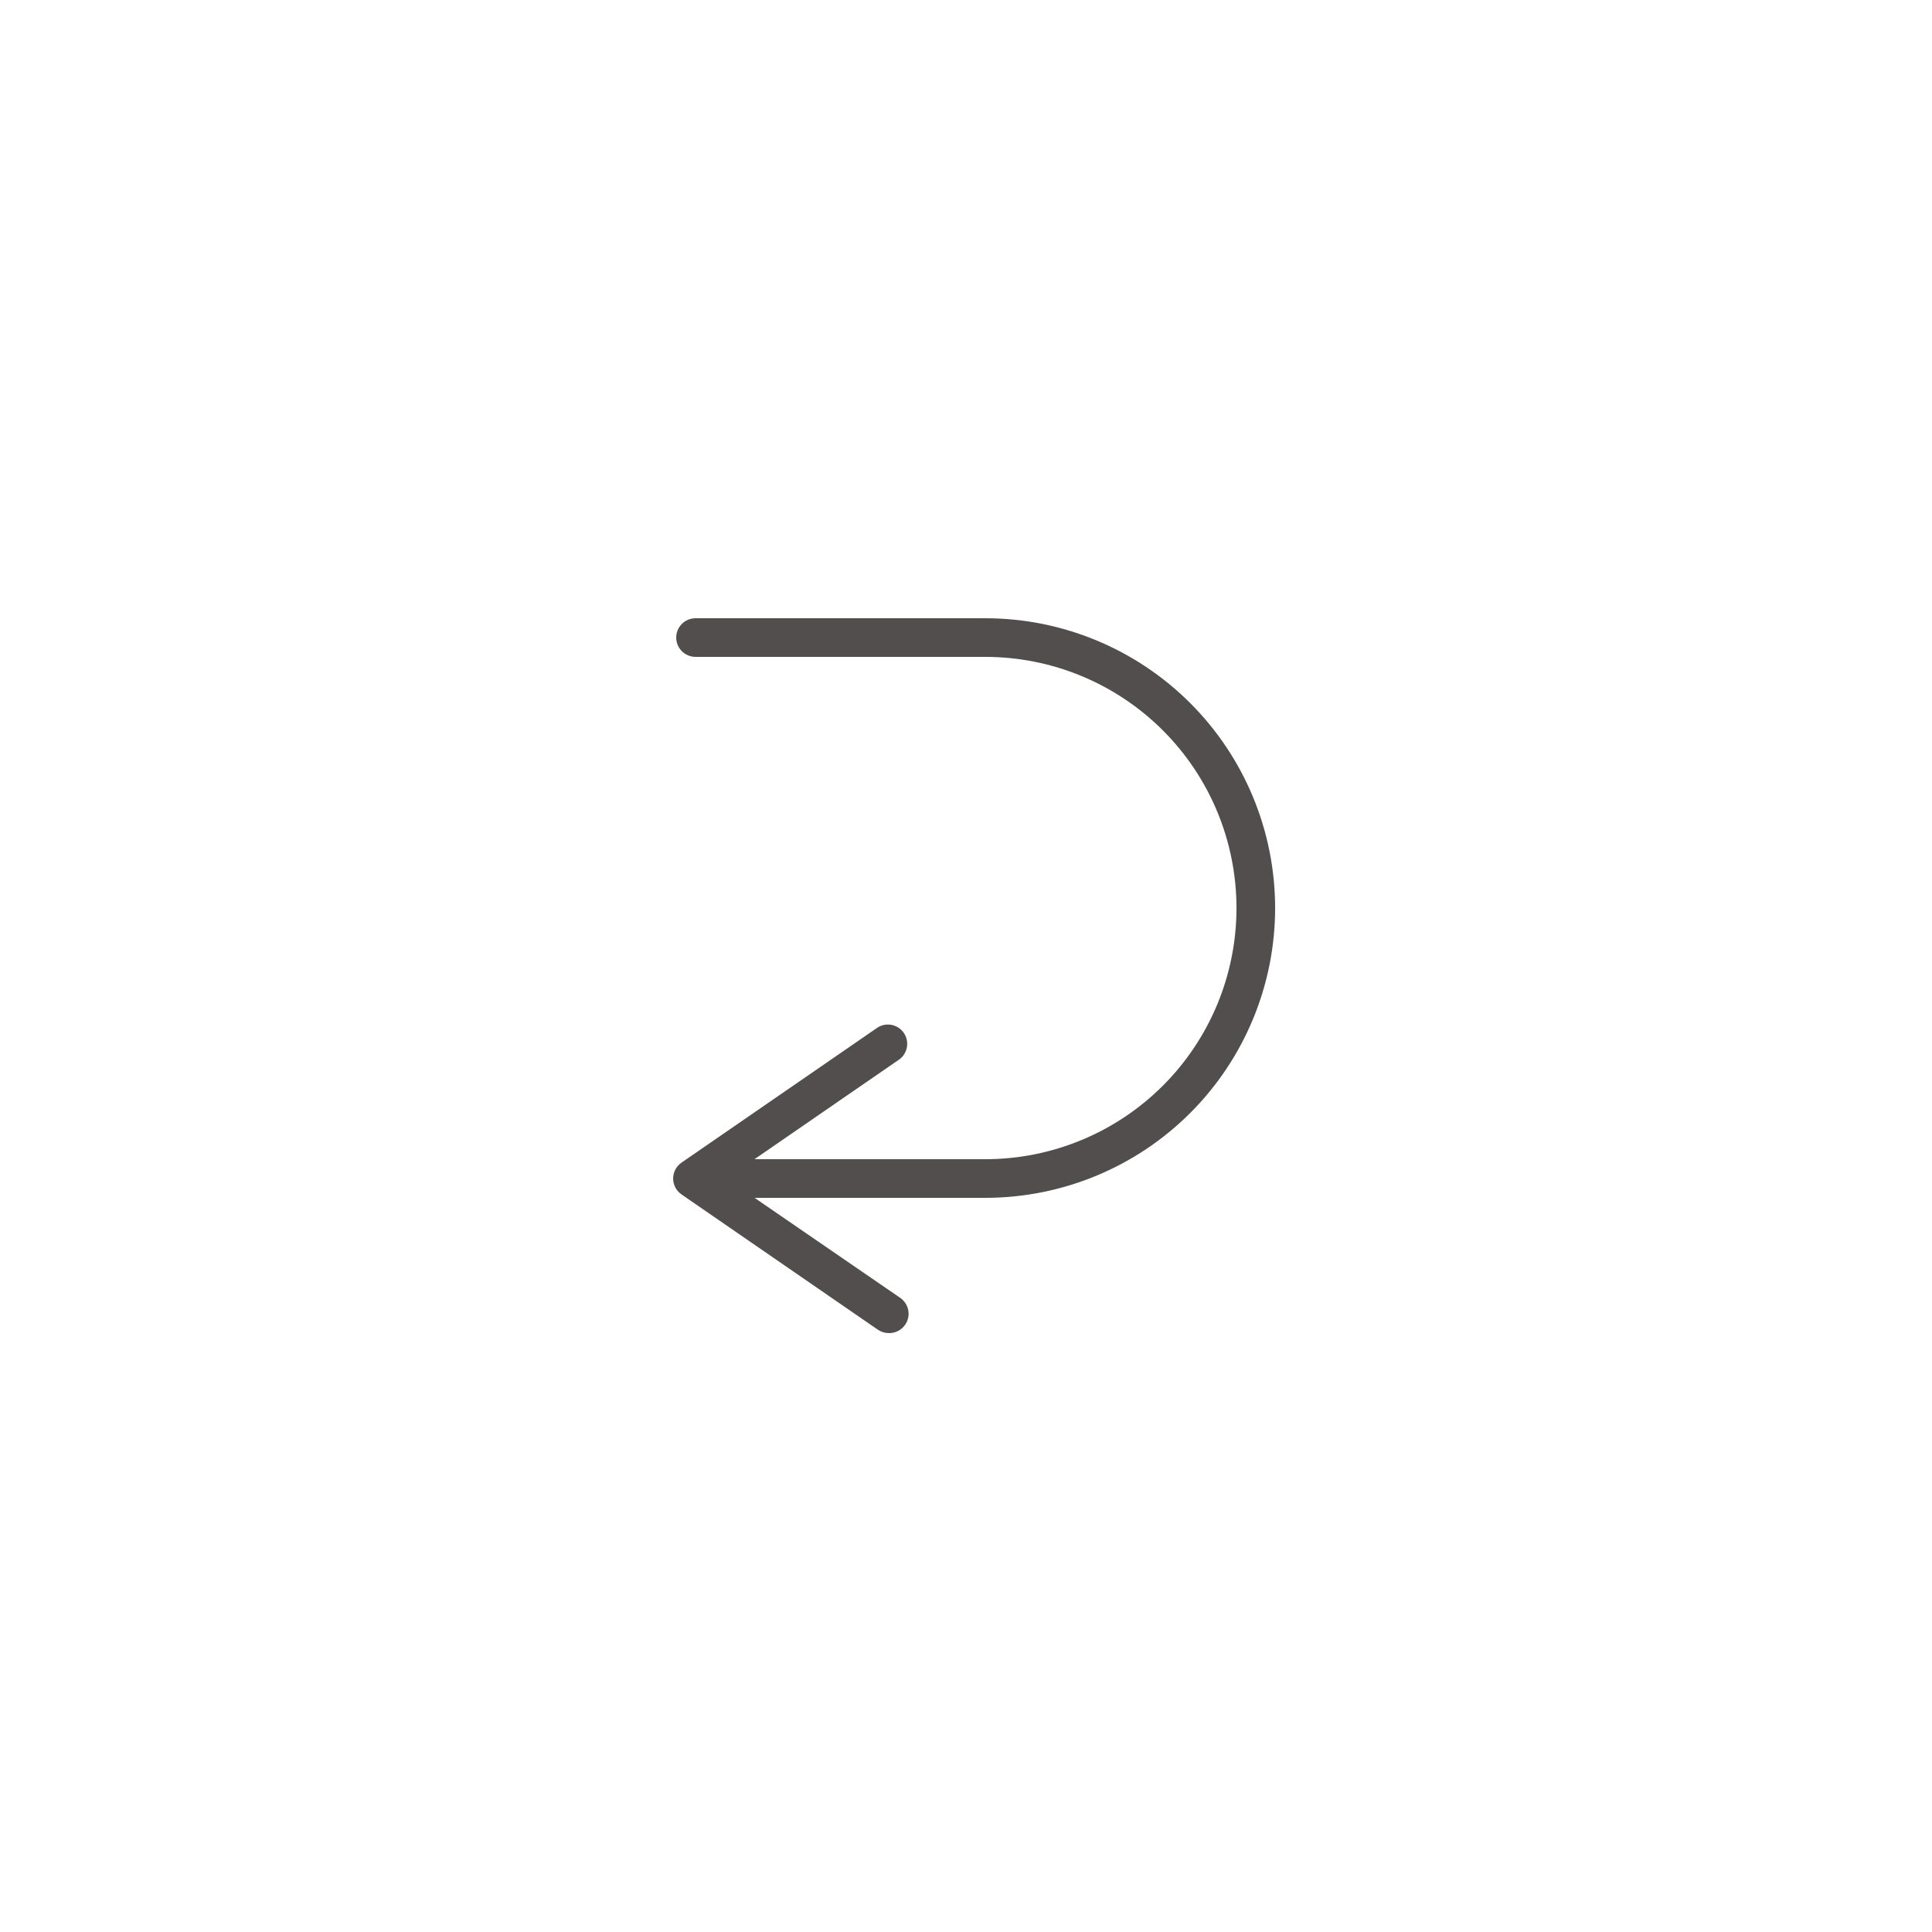 <svg xmlns="http://www.w3.org/2000/svg" viewBox="0 0 3600 3600" version="1.1" height="3600pt" width="3600pt">
 <path fill="#514e4d" d="m1836 2232h-504c-12.863 0-24.746-6.863-31.176-18-6.434-11.137-6.434-24.863 0-36 6.43-11.137 18.312-18 31.176-18h504c124.12 0 243.16-49.309 330.93-137.07s137.07-206.8 137.07-330.93-49.309-243.16-137.07-330.93-206.8-137.07-330.93-137.07h-540c-12.863 0-24.746-6.863-31.176-18-6.434-11.137-6.434-24.863 0-36 6.43-11.137 18.312-18 31.176-18h540c143.22 0 280.57 56.895 381.84 158.16 101.27 101.27 158.16 238.62 158.16 381.84s-56.895 280.57-158.16 381.84c-101.27 101.27-238.62 158.16-381.84 158.16z"></path>
 <path fill="#514e4d" d="m1656 2484c-7.34-0.016-14.5-2.277-20.52-6.481l-365.76-252c-9.645-6.734-15.395-17.754-15.395-29.52s5.75-22.785 15.395-29.52l365.76-252c10.551-6.547 23.73-7.195 34.871-1.719 11.141 5.481 18.676 16.316 19.93 28.668 1.254 12.355-3.949 24.484-13.762 32.09l-322.92 222.48 324 222.48c7.816 5.449 13.156 13.777 14.844 23.16 1.688 9.379-0.414 19.047-5.844 26.879-6.93 10-18.441 15.82-30.602 15.48z"></path>
</svg>
